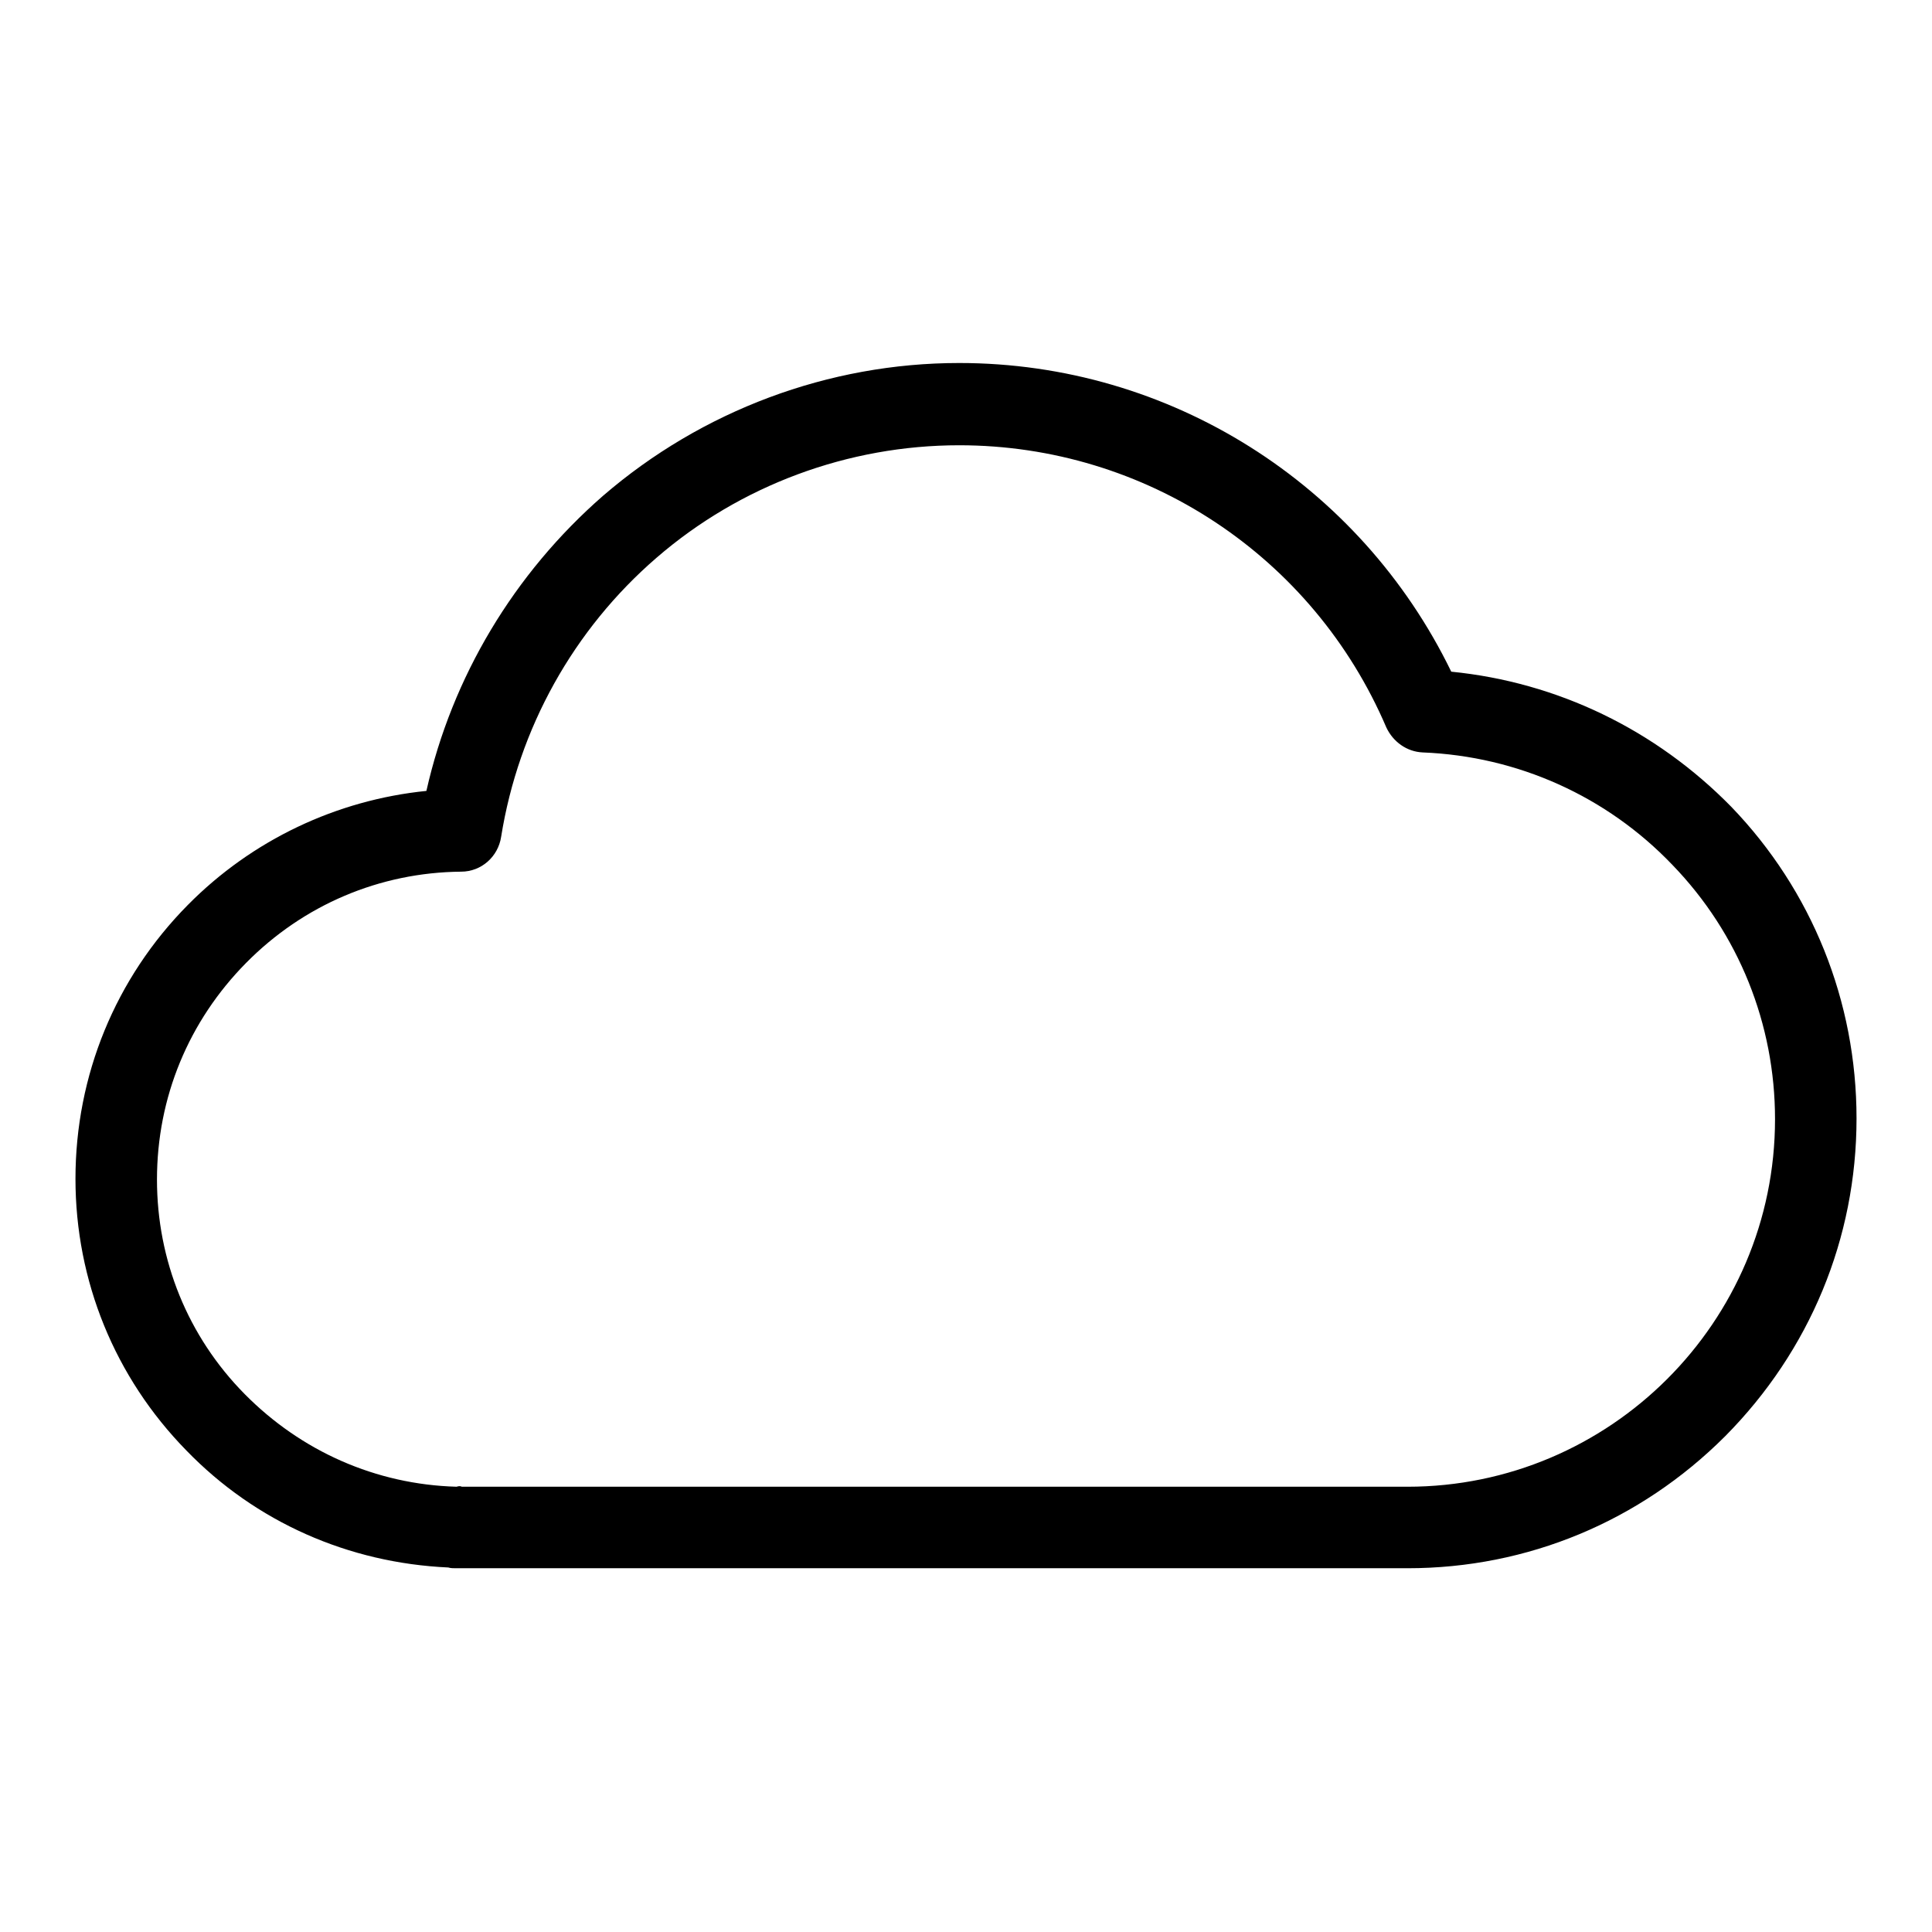<?xml version="1.0" encoding="utf-8"?>
<!-- Svg Vector Icons : http://www.onlinewebfonts.com/icon -->
<!DOCTYPE svg PUBLIC "-//W3C//DTD SVG 1.1//EN" "http://www.w3.org/Graphics/SVG/1.1/DTD/svg11.dtd">
<svg version="1.1" xmlns="http://www.w3.org/2000/svg" xmlns:xlink="http://www.w3.org/1999/xlink" x="0px" y="0px" viewBox="0 0 256 256" enable-background="new 0 0 256 256" xml:space="preserve">
<g><g><path fill="#000000" d="M186.5,207.8H60.4c-0.3,0-0.7,0-1-0.1c-13.2-0.6-25.5-6-34.7-15.5c-9.5-9.7-14.7-22.5-14.7-36c0-13.7,5.3-26.6,14.9-36.3c8.5-8.6,19.7-13.9,31.6-15.1C59.9,89.7,68.1,76,79.9,65.7c13.1-11.3,29.9-17.6,47.2-17.6c27.9,0,53.1,16,65.2,40.9c14.1,1.4,27.1,7.7,37.1,17.9c10.7,11.1,16.6,25.8,16.6,41.3c0,15.9-6.2,30.8-17.4,42.1C217.3,201.6,202.4,207.8,186.5,207.8z M61.2,197h125.3c26.8,0,48.7-21.8,48.7-48.7c0-12.6-4.8-24.6-13.6-33.7c-8.7-9.1-20.5-14.4-33.1-14.9c-2.1-0.1-3.9-1.4-4.8-3.3C174,73.7,151.8,59,127.1,59c-14.7,0-29,5.3-40.1,14.9c-11,9.5-18.3,22.6-20.6,37c-0.4,2.6-2.6,4.6-5.3,4.6c-10.8,0.1-20.9,4.4-28.5,12.1c-7.6,7.7-11.8,17.8-11.8,28.7c0,10.7,4.1,20.8,11.6,28.4c7.5,7.6,17.4,12,28.1,12.3C60.8,196.9,61,196.9,61.2,197z"/></g></g>
</svg>